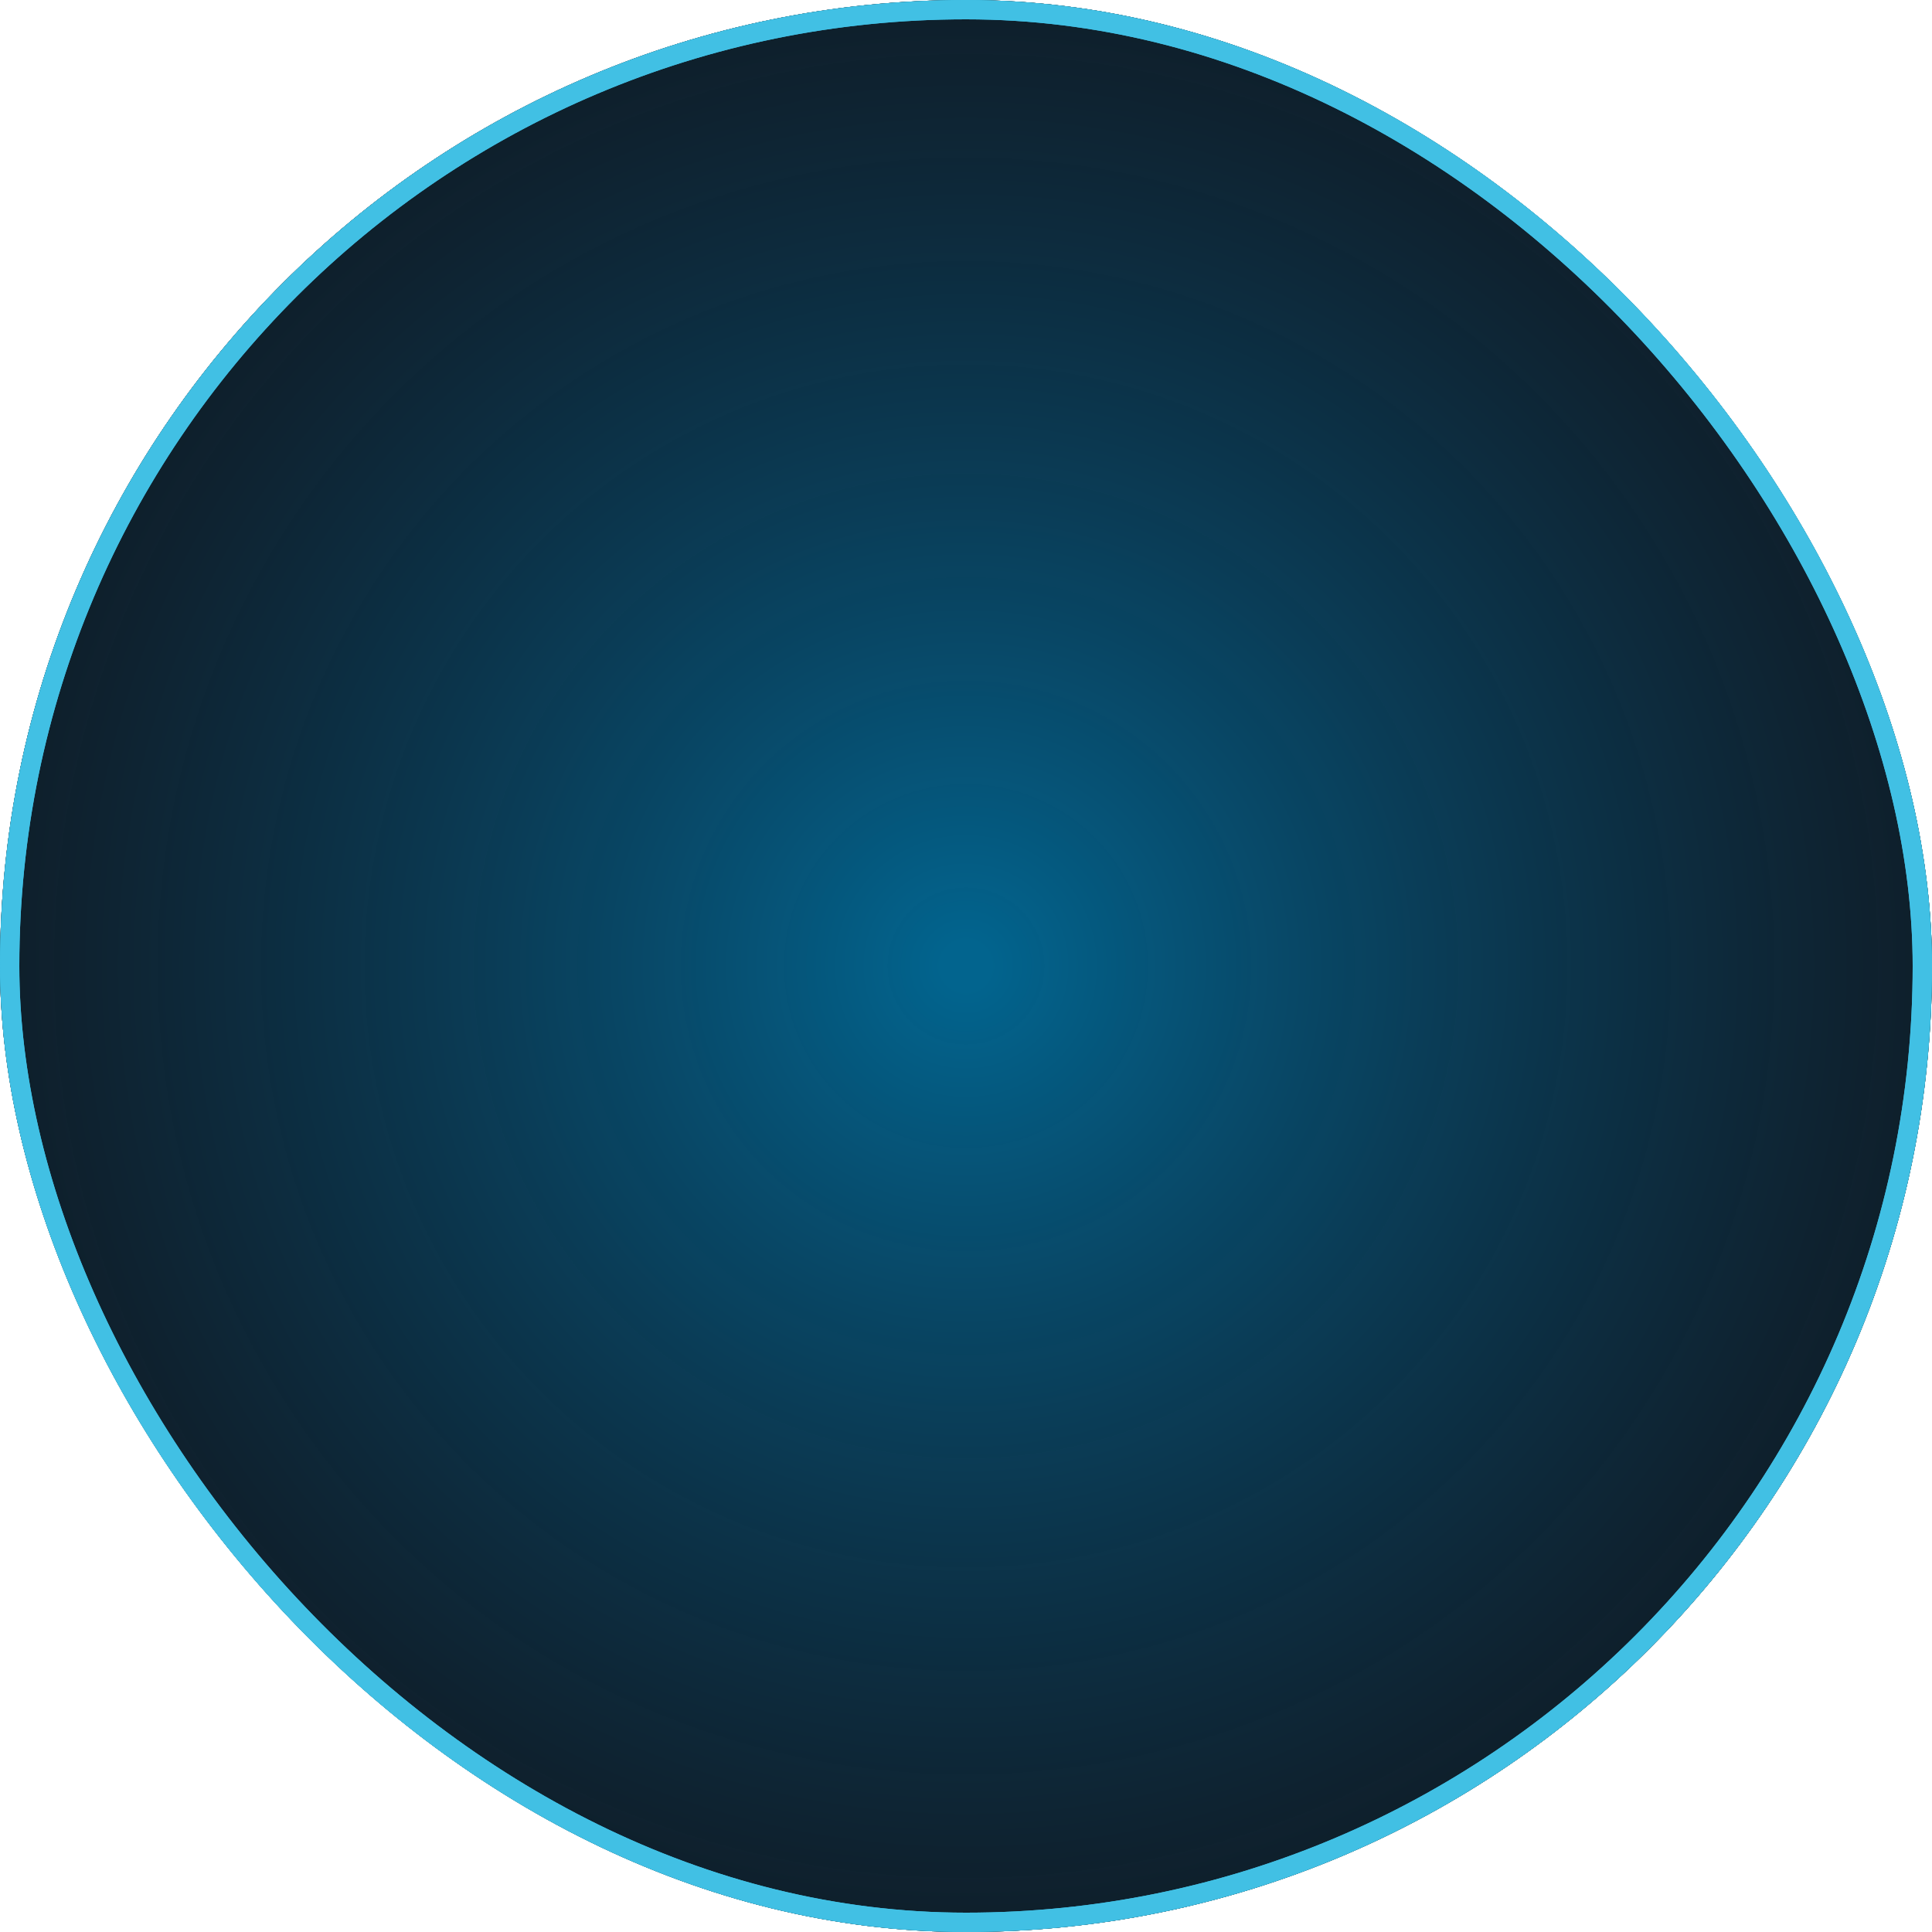 <?xml version="1.0" encoding="UTF-8"?> <svg xmlns="http://www.w3.org/2000/svg" width="100" height="100" viewBox="0 0 100 100" fill="none"> <g clip-path="url(#clip0_144_2403)"> <rect width="100" height="100" rx="50" fill="#0E0E0E"></rect> <circle cx="50" cy="50" r="77" fill="url(#paint0_radial_144_2403)"></circle> <circle cx="50" cy="50" r="24.5" fill="#5BB5E3" stroke="black"></circle> <circle cx="6" cy="6" r="6" transform="matrix(-1 0 0 1 56 63)" fill="#0E0E0E"></circle> <circle cx="12" cy="12" r="11.5" transform="matrix(-1 0 0 1 62 51)" stroke="#0E0E0E"></circle> <circle cx="17" cy="17" r="16.5" transform="matrix(-1 0 0 1 67 41)" stroke="#0E0E0E"></circle> <circle cx="21" cy="21" r="20.5" transform="matrix(-1 0 0 1 71 33)" stroke="#0E0E0E"></circle> <path d="M47.8 32.06C47.496 32.06 47.228 31.998 46.996 31.874C46.768 31.746 46.59 31.568 46.462 31.34C46.334 31.112 46.27 30.848 46.27 30.548C46.27 30.348 46.308 30.13 46.384 29.894C46.46 29.654 46.56 29.432 46.684 29.228L47.668 27.62H48.67L47.338 29.696L47.38 29.72C47.468 29.592 47.58 29.494 47.716 29.426C47.856 29.358 48.012 29.324 48.184 29.324C48.412 29.324 48.612 29.38 48.784 29.492C48.956 29.6 49.09 29.754 49.186 29.954C49.282 30.15 49.33 30.38 49.33 30.644C49.33 30.928 49.266 31.176 49.138 31.388C49.01 31.6 48.832 31.766 48.604 31.886C48.376 32.002 48.108 32.06 47.8 32.06ZM47.8 31.31C47.996 31.31 48.154 31.25 48.274 31.13C48.394 31.01 48.454 30.852 48.454 30.656C48.454 30.456 48.394 30.296 48.274 30.176C48.154 30.052 47.996 29.99 47.8 29.99C47.604 29.99 47.446 30.052 47.326 30.176C47.206 30.296 47.146 30.456 47.146 30.656C47.146 30.852 47.206 31.01 47.326 31.13C47.446 31.25 47.604 31.31 47.8 31.31ZM51.404 32.06C51.108 32.06 50.852 32.006 50.636 31.898C50.42 31.786 50.252 31.632 50.132 31.436C50.016 31.236 49.958 31.004 49.958 30.74V28.88C49.958 28.616 50.016 28.386 50.132 28.19C50.252 27.99 50.42 27.836 50.636 27.728C50.852 27.616 51.106 27.56 51.398 27.56C51.694 27.56 51.948 27.616 52.16 27.728C52.376 27.836 52.542 27.99 52.658 28.19C52.778 28.386 52.838 28.616 52.838 28.88V30.74C52.838 31.004 52.778 31.236 52.658 31.436C52.542 31.632 52.376 31.786 52.16 31.898C51.948 32.006 51.696 32.06 51.404 32.06ZM51.398 31.28C51.586 31.28 51.732 31.232 51.836 31.136C51.944 31.04 51.998 30.908 51.998 30.74V28.88C51.998 28.712 51.944 28.58 51.836 28.484C51.732 28.388 51.586 28.34 51.398 28.34C51.21 28.34 51.062 28.388 50.954 28.484C50.85 28.58 50.798 28.712 50.798 28.88V30.74C50.798 30.908 50.852 31.04 50.96 31.136C51.068 31.232 51.214 31.28 51.398 31.28ZM51.398 30.224C51.274 30.224 51.172 30.184 51.092 30.104C51.016 30.024 50.978 29.92 50.978 29.792C50.978 29.664 51.016 29.562 51.092 29.486C51.172 29.41 51.274 29.372 51.398 29.372C51.526 29.372 51.628 29.41 51.704 29.486C51.78 29.562 51.818 29.664 51.818 29.792C51.818 29.92 51.78 30.024 51.704 30.104C51.628 30.184 51.526 30.224 51.398 30.224Z" fill="#0E0E0E"></path> <path d="M47.776 40.06C47.476 40.06 47.216 40.01 46.996 39.91C46.78 39.806 46.612 39.66 46.492 39.472C46.372 39.28 46.312 39.056 46.312 38.8H47.212C47.212 38.96 47.26 39.086 47.356 39.178C47.456 39.266 47.596 39.31 47.776 39.31C47.96 39.31 48.1 39.266 48.196 39.178C48.292 39.09 48.34 38.964 48.34 38.8V38.44C48.34 38.276 48.29 38.15 48.19 38.062C48.094 37.97 47.956 37.924 47.776 37.924H47.26V37.15L48.142 36.37H46.522V35.62H49.06V36.394L47.776 37.528V37.162C48.228 37.162 48.584 37.276 48.844 37.504C49.108 37.732 49.24 38.042 49.24 38.434V38.8C49.24 39.056 49.18 39.28 49.06 39.472C48.944 39.66 48.776 39.806 48.556 39.91C48.336 40.01 48.076 40.06 47.776 40.06ZM51.404 40.06C51.108 40.06 50.852 40.006 50.636 39.898C50.42 39.786 50.252 39.632 50.132 39.436C50.016 39.236 49.958 39.004 49.958 38.74V36.88C49.958 36.616 50.016 36.386 50.132 36.19C50.252 35.99 50.42 35.836 50.636 35.728C50.852 35.616 51.106 35.56 51.398 35.56C51.694 35.56 51.948 35.616 52.16 35.728C52.376 35.836 52.542 35.99 52.658 36.19C52.778 36.386 52.838 36.616 52.838 36.88V38.74C52.838 39.004 52.778 39.236 52.658 39.436C52.542 39.632 52.376 39.786 52.16 39.898C51.948 40.006 51.696 40.06 51.404 40.06ZM51.398 39.28C51.586 39.28 51.732 39.232 51.836 39.136C51.944 39.04 51.998 38.908 51.998 38.74V36.88C51.998 36.712 51.944 36.58 51.836 36.484C51.732 36.388 51.586 36.34 51.398 36.34C51.21 36.34 51.062 36.388 50.954 36.484C50.85 36.58 50.798 36.712 50.798 36.88V38.74C50.798 38.908 50.852 39.04 50.96 39.136C51.068 39.232 51.214 39.28 51.398 39.28ZM51.398 38.224C51.274 38.224 51.172 38.184 51.092 38.104C51.016 38.024 50.978 37.92 50.978 37.792C50.978 37.664 51.016 37.562 51.092 37.486C51.172 37.41 51.274 37.372 51.398 37.372C51.526 37.372 51.628 37.41 51.704 37.486C51.78 37.562 51.818 37.664 51.818 37.792C51.818 37.92 51.78 38.024 51.704 38.104C51.628 38.184 51.526 38.224 51.398 38.224Z" fill="#0E0E0E"></path> <path d="M49.794 60.06C49.358 60.06 49.012 59.952 48.756 59.736C48.5 59.52 48.368 59.228 48.36 58.86H49.26C49.268 58.992 49.318 59.096 49.41 59.172C49.502 59.244 49.63 59.28 49.794 59.28C49.97 59.28 50.104 59.236 50.196 59.148C50.292 59.056 50.34 58.93 50.34 58.77V58.344C50.34 58.18 50.294 58.056 50.202 57.972C50.11 57.884 49.974 57.84 49.794 57.84C49.686 57.84 49.592 57.856 49.512 57.888C49.436 57.916 49.376 57.96 49.332 58.02H48.462L48.492 55.62H51.078V56.43H49.338L49.326 57.57H49.512L49.32 57.72C49.32 57.536 49.39 57.392 49.53 57.288C49.674 57.18 49.868 57.126 50.112 57.126C50.468 57.126 50.744 57.234 50.94 57.45C51.14 57.662 51.24 57.96 51.24 58.344V58.77C51.24 59.17 51.112 59.486 50.856 59.718C50.6 59.946 50.246 60.06 49.794 60.06Z" fill="#0E0E0E"></path> <path d="M46.48 49V48.22H47.584V45.442L46.468 46.27V45.34L47.494 44.62H48.484V48.22H49.36V49H46.48ZM51.392 49.06C50.956 49.06 50.61 48.952 50.354 48.736C50.098 48.52 49.966 48.228 49.958 47.86H50.858C50.866 47.992 50.916 48.096 51.008 48.172C51.1 48.244 51.228 48.28 51.392 48.28C51.568 48.28 51.702 48.236 51.794 48.148C51.89 48.056 51.938 47.93 51.938 47.77V47.344C51.938 47.18 51.892 47.056 51.8 46.972C51.708 46.884 51.572 46.84 51.392 46.84C51.284 46.84 51.19 46.856 51.11 46.888C51.034 46.916 50.974 46.96 50.93 47.02H50.06L50.09 44.62H52.676V45.43H50.936L50.924 46.57H51.11L50.918 46.72C50.918 46.536 50.988 46.392 51.128 46.288C51.272 46.18 51.466 46.126 51.71 46.126C52.066 46.126 52.342 46.234 52.538 46.45C52.738 46.662 52.838 46.96 52.838 47.344V47.77C52.838 48.17 52.71 48.486 52.454 48.718C52.198 48.946 51.844 49.06 51.392 49.06Z" fill="#0E0E0E"></path> <g clip-path="url(#clip1_144_2403)"> <rect width="100" height="100" rx="50" fill="#0E0E0E"></rect> <circle cx="50" cy="50" r="77" fill="url(#paint1_radial_144_2403)"></circle> </g> <rect x="0.5" y="0.5" width="99" height="99" rx="49.5" stroke="#41C0E4"></rect> </g> <rect x="0.5" y="0.5" width="99" height="99" rx="49.5" stroke="#41C0E4"></rect> <defs> <radialGradient id="paint0_radial_144_2403" cx="0" cy="0" r="1" gradientUnits="userSpaceOnUse" gradientTransform="translate(50 50) rotate(90) scale(77)"> <stop offset="0.016" stop-color="#02648E"></stop> <stop offset="1" stop-color="#162642" stop-opacity="0"></stop> </radialGradient> <radialGradient id="paint1_radial_144_2403" cx="0" cy="0" r="1" gradientUnits="userSpaceOnUse" gradientTransform="translate(50 50) rotate(90) scale(77)"> <stop offset="0.016" stop-color="#02648E"></stop> <stop offset="1" stop-color="#162642" stop-opacity="0"></stop> </radialGradient> <clipPath id="clip0_144_2403"> <rect width="100" height="100" rx="50" fill="white"></rect> </clipPath> <clipPath id="clip1_144_2403"> <rect width="100" height="100" rx="50" fill="white"></rect> </clipPath> </defs> </svg> 